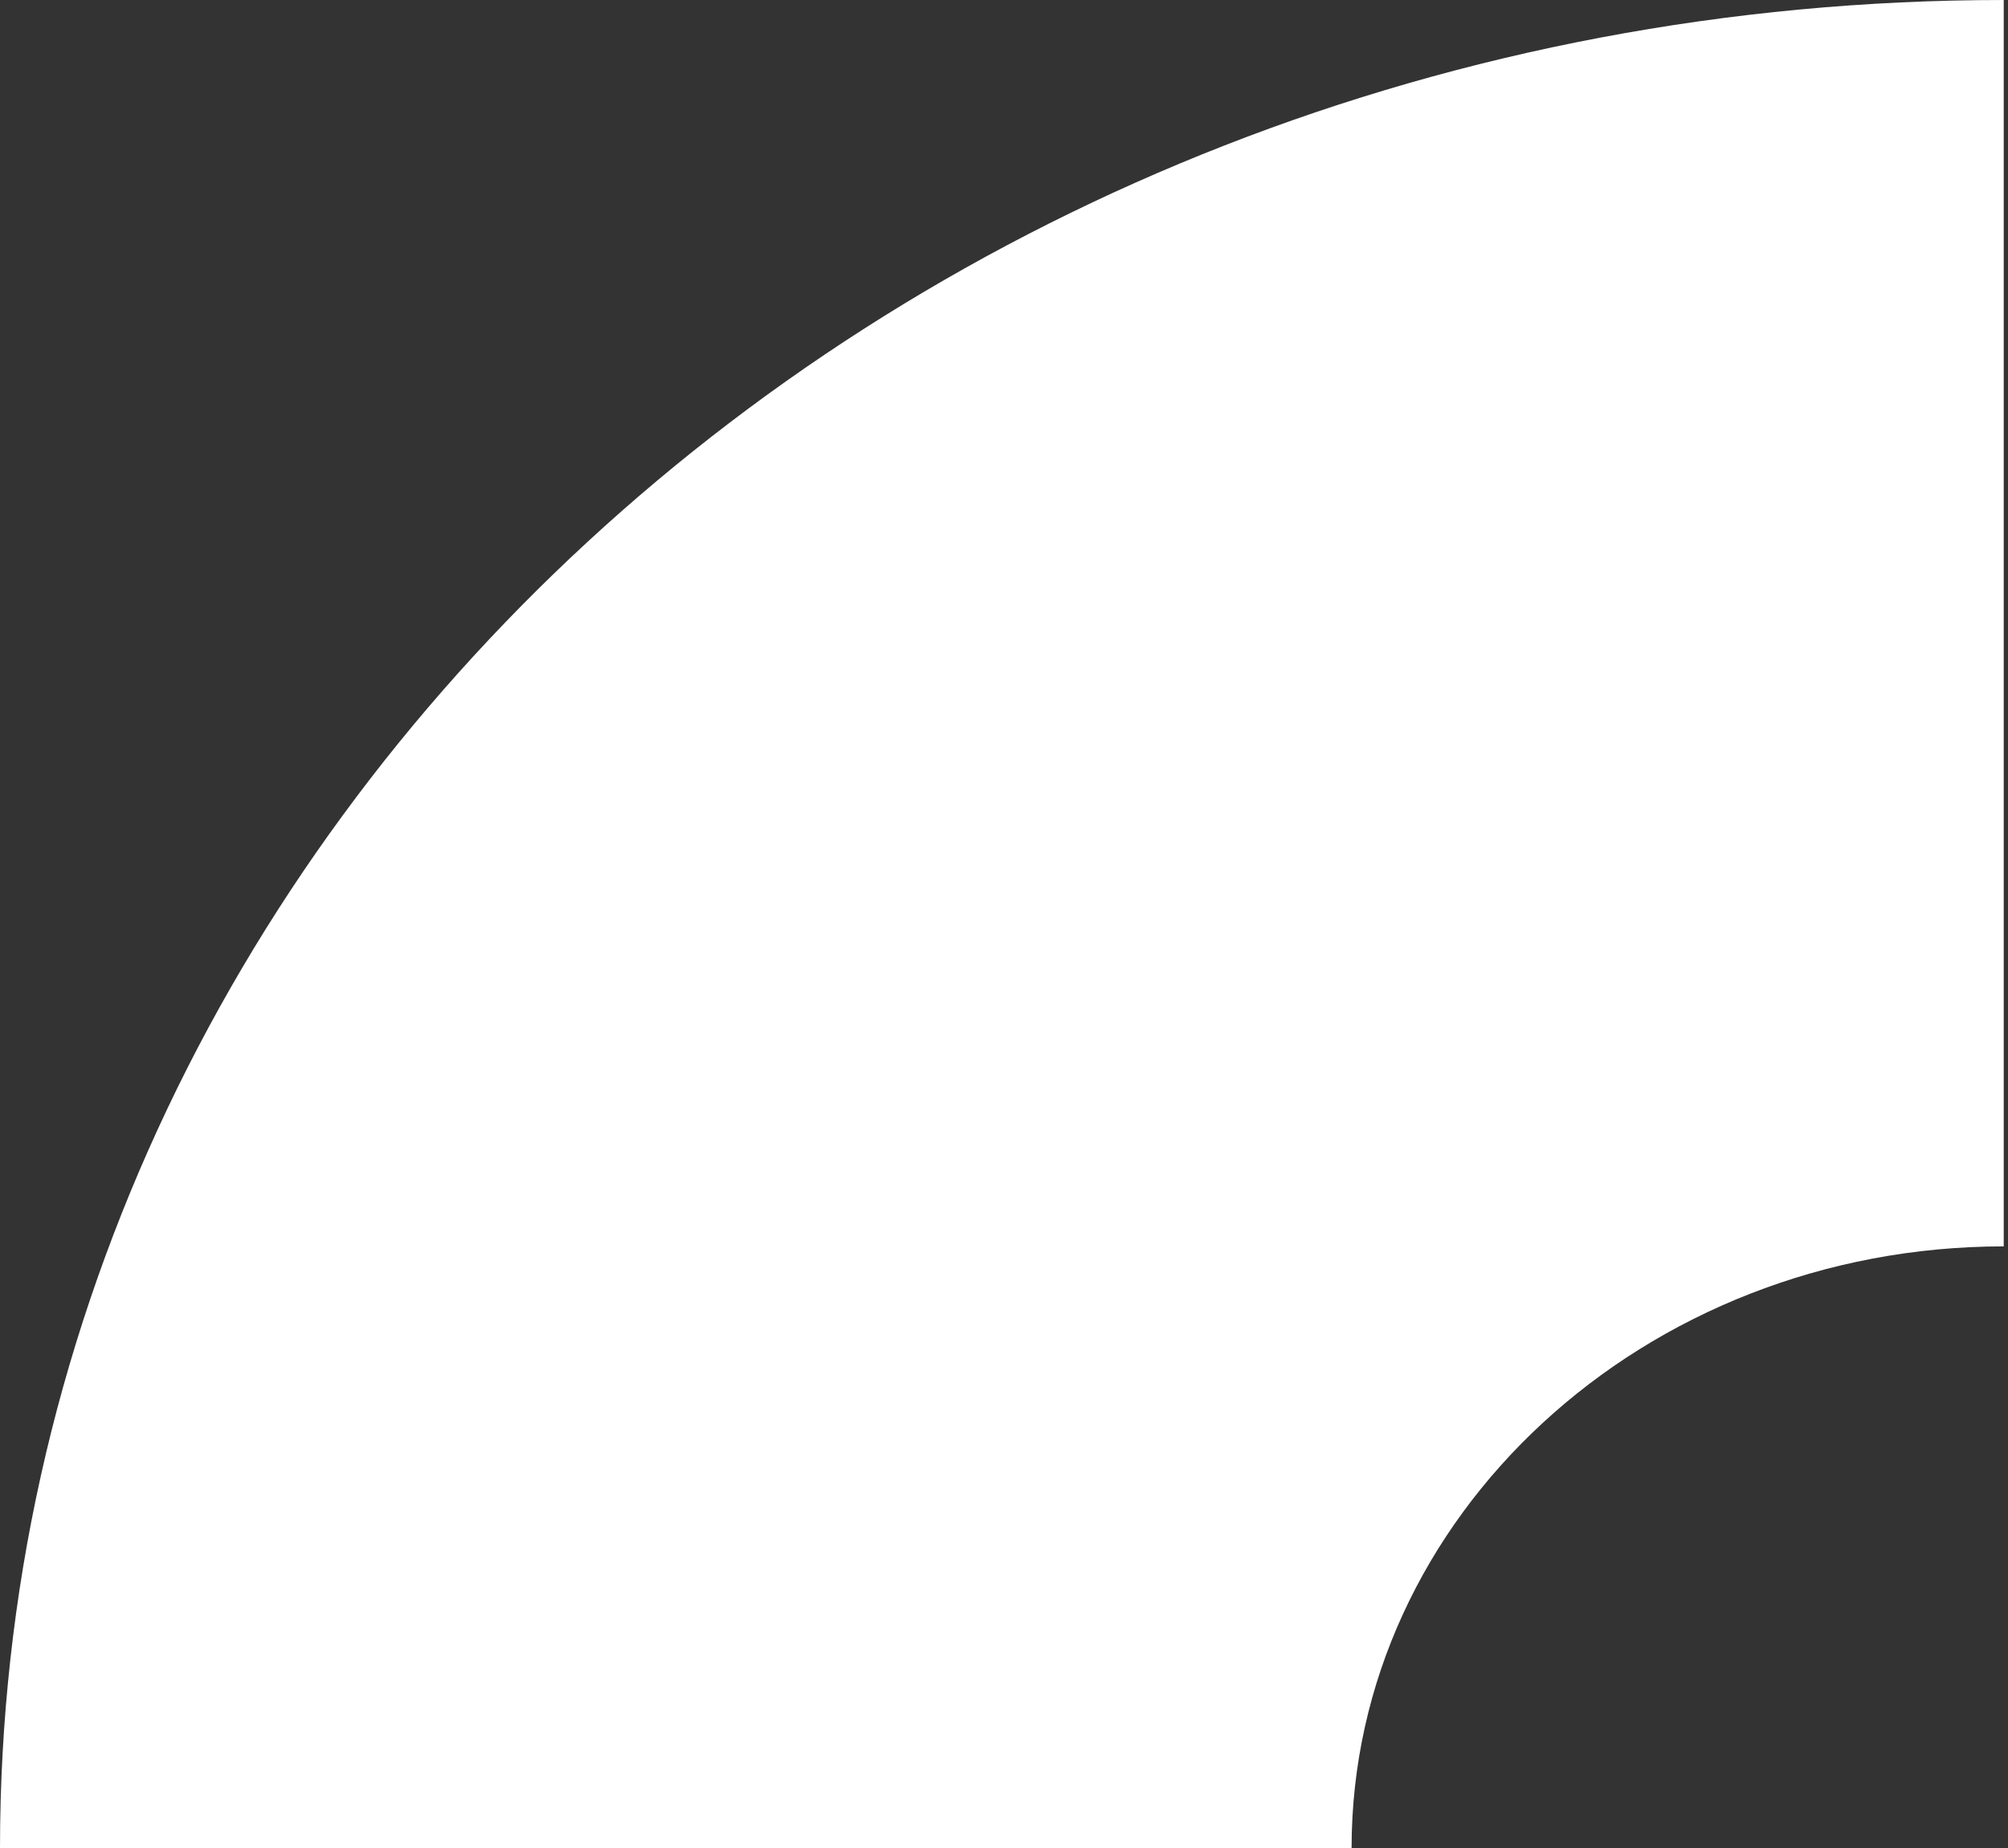 <?xml version="1.0" encoding="UTF-8"?> <svg xmlns="http://www.w3.org/2000/svg" width="88" height="81" viewBox="0 0 88 81" fill="none"><rect x="0" y="0" width="88" height="81" fill="#333333" stroke="none"/> <path d="M59.233 81H0C0 36.333 39.389 0 87.813 0V54.627C72.048 54.627 59.233 66.467 59.233 81Z" fill="white"></path> </svg> 